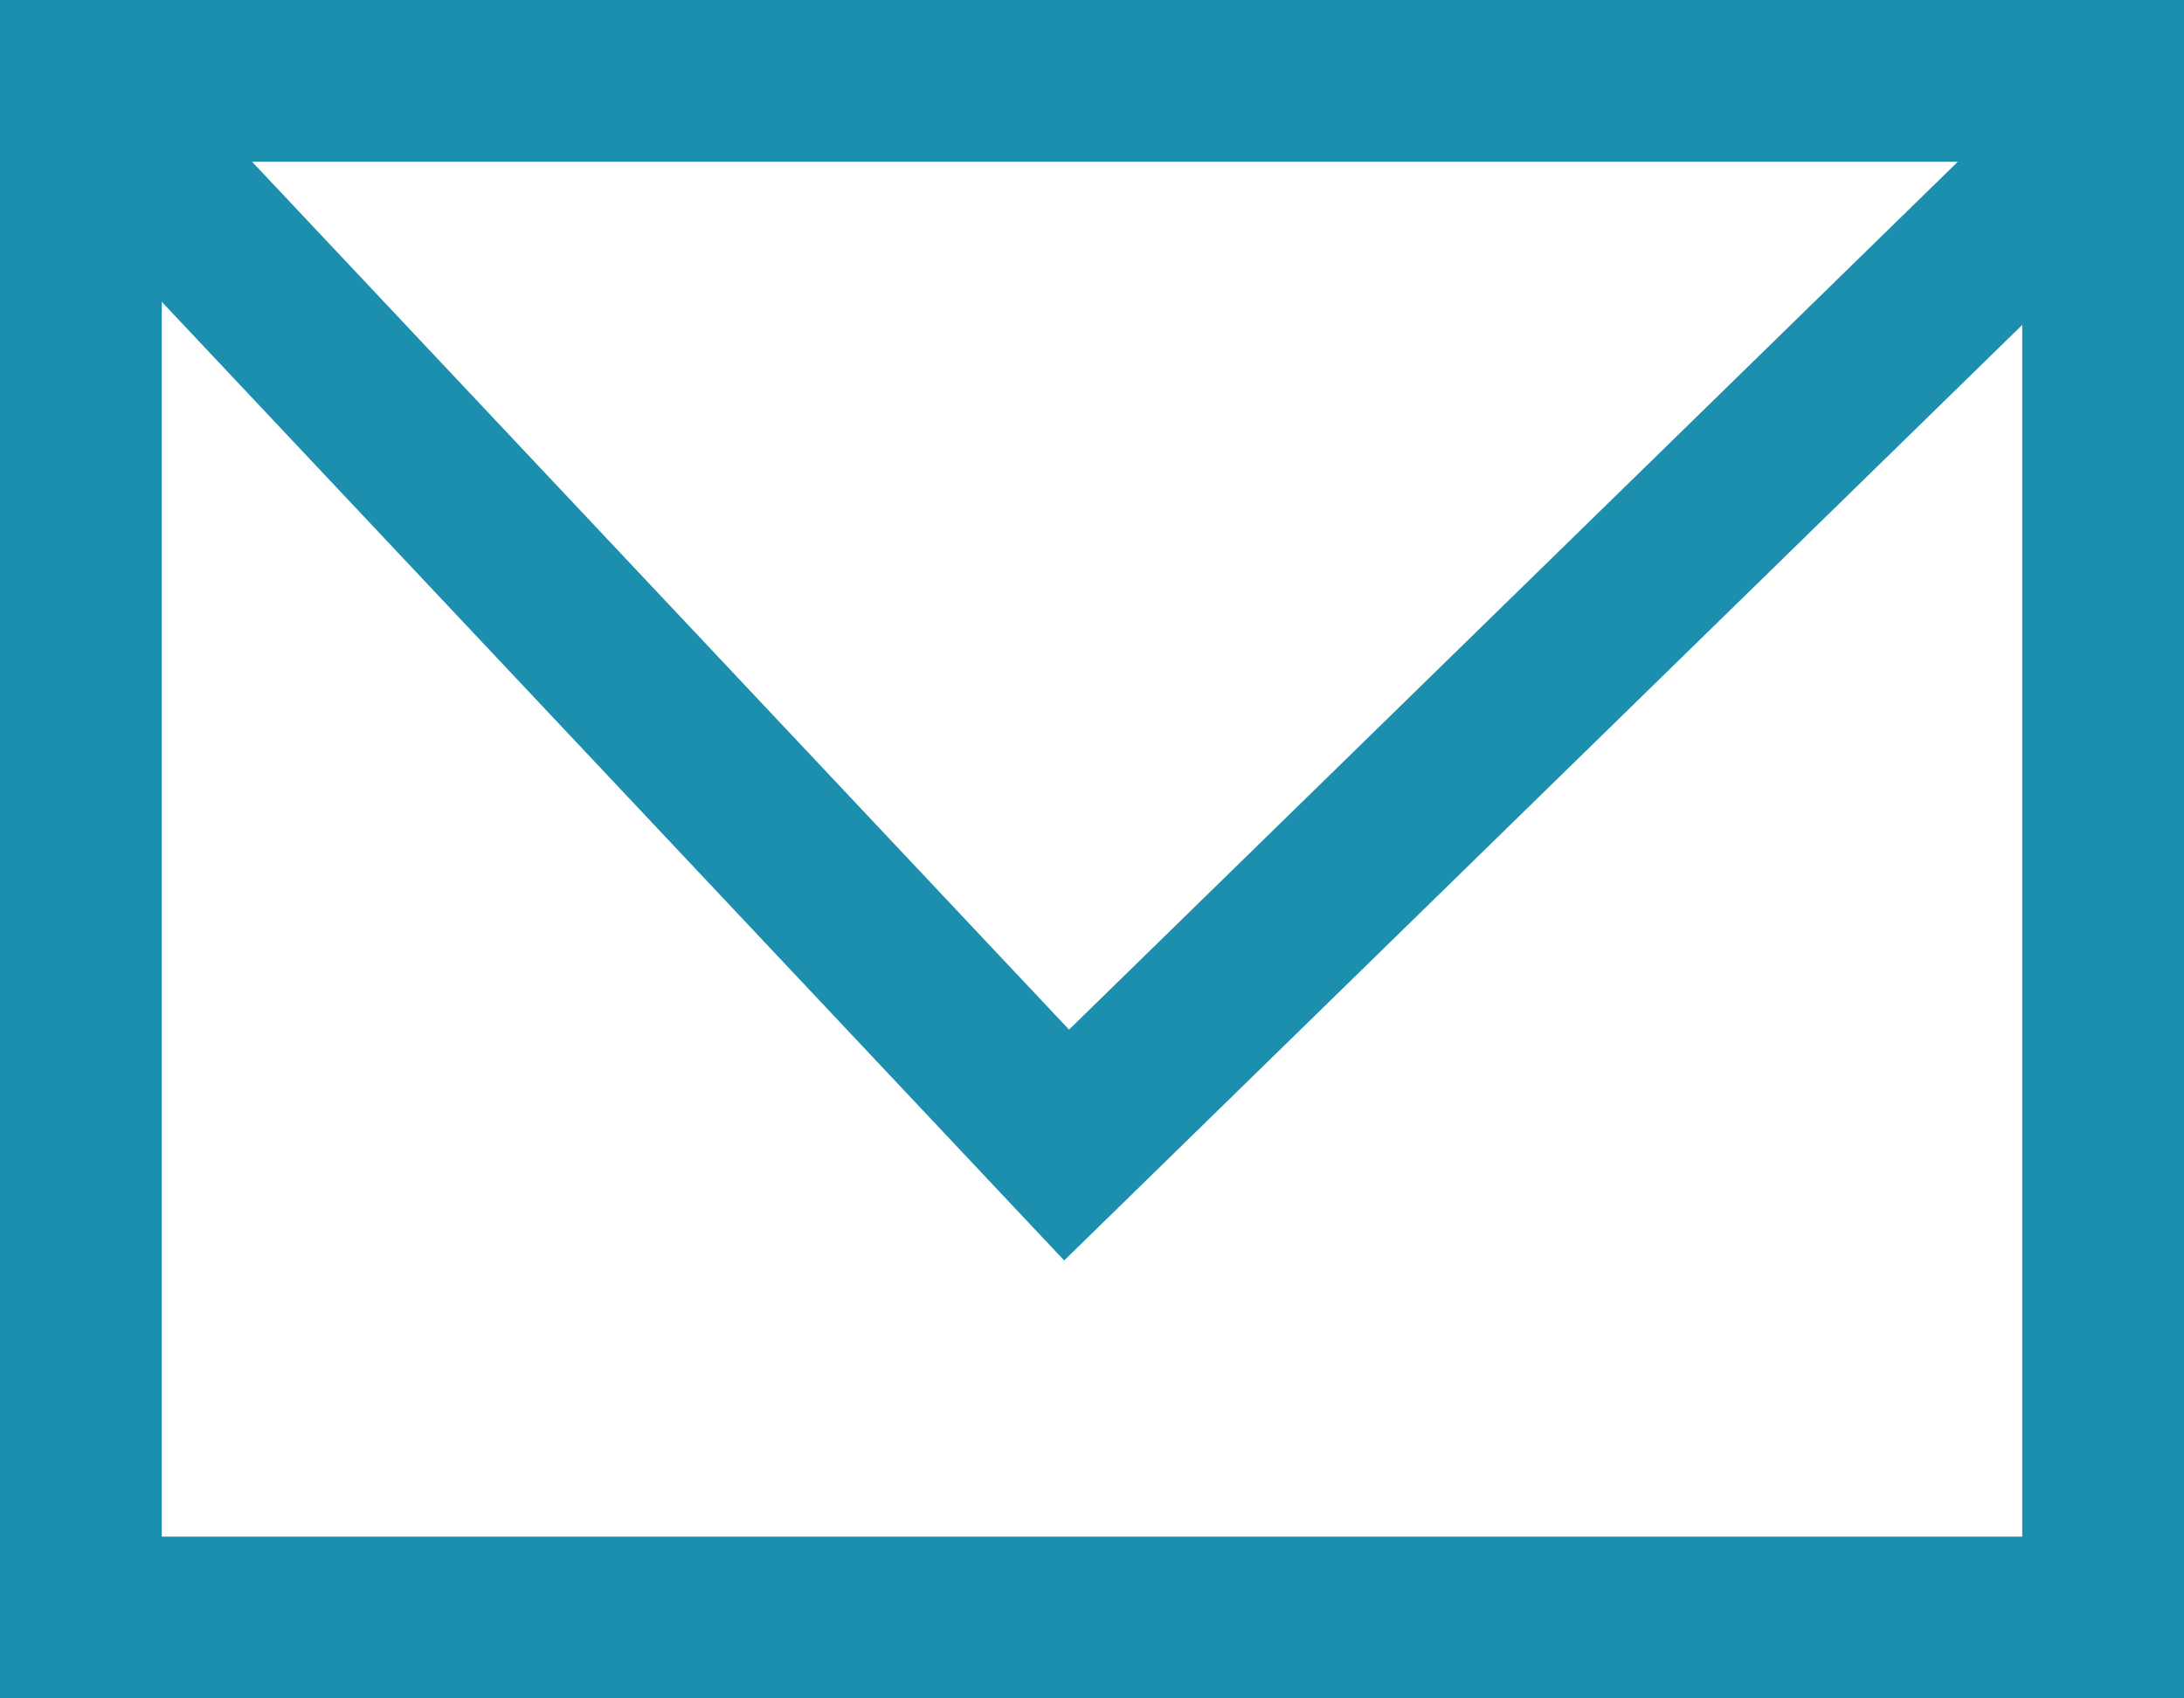 <svg xmlns="http://www.w3.org/2000/svg" width="27" height="21" viewBox="0 0 27 21">
  <g id="グループ_15" data-name="グループ 15" transform="translate(-1005 -4998)">
    <g id="長方形_13" data-name="長方形 13" transform="translate(1005 4998)" fill="#fff" stroke="#1b8fad" stroke-width="2">
      <rect width="27" height="21" stroke="none"/>
      <rect x="1" y="1" width="25" height="19" fill="none"/>
    </g>
    <path id="パス_1" data-name="パス 1" d="M1220.22,4944.444l11.966,12.714,13.018-12.714" transform="translate(-214 55)" fill="none" stroke="#1b8fad" stroke-width="2"/>
  </g>
</svg>
